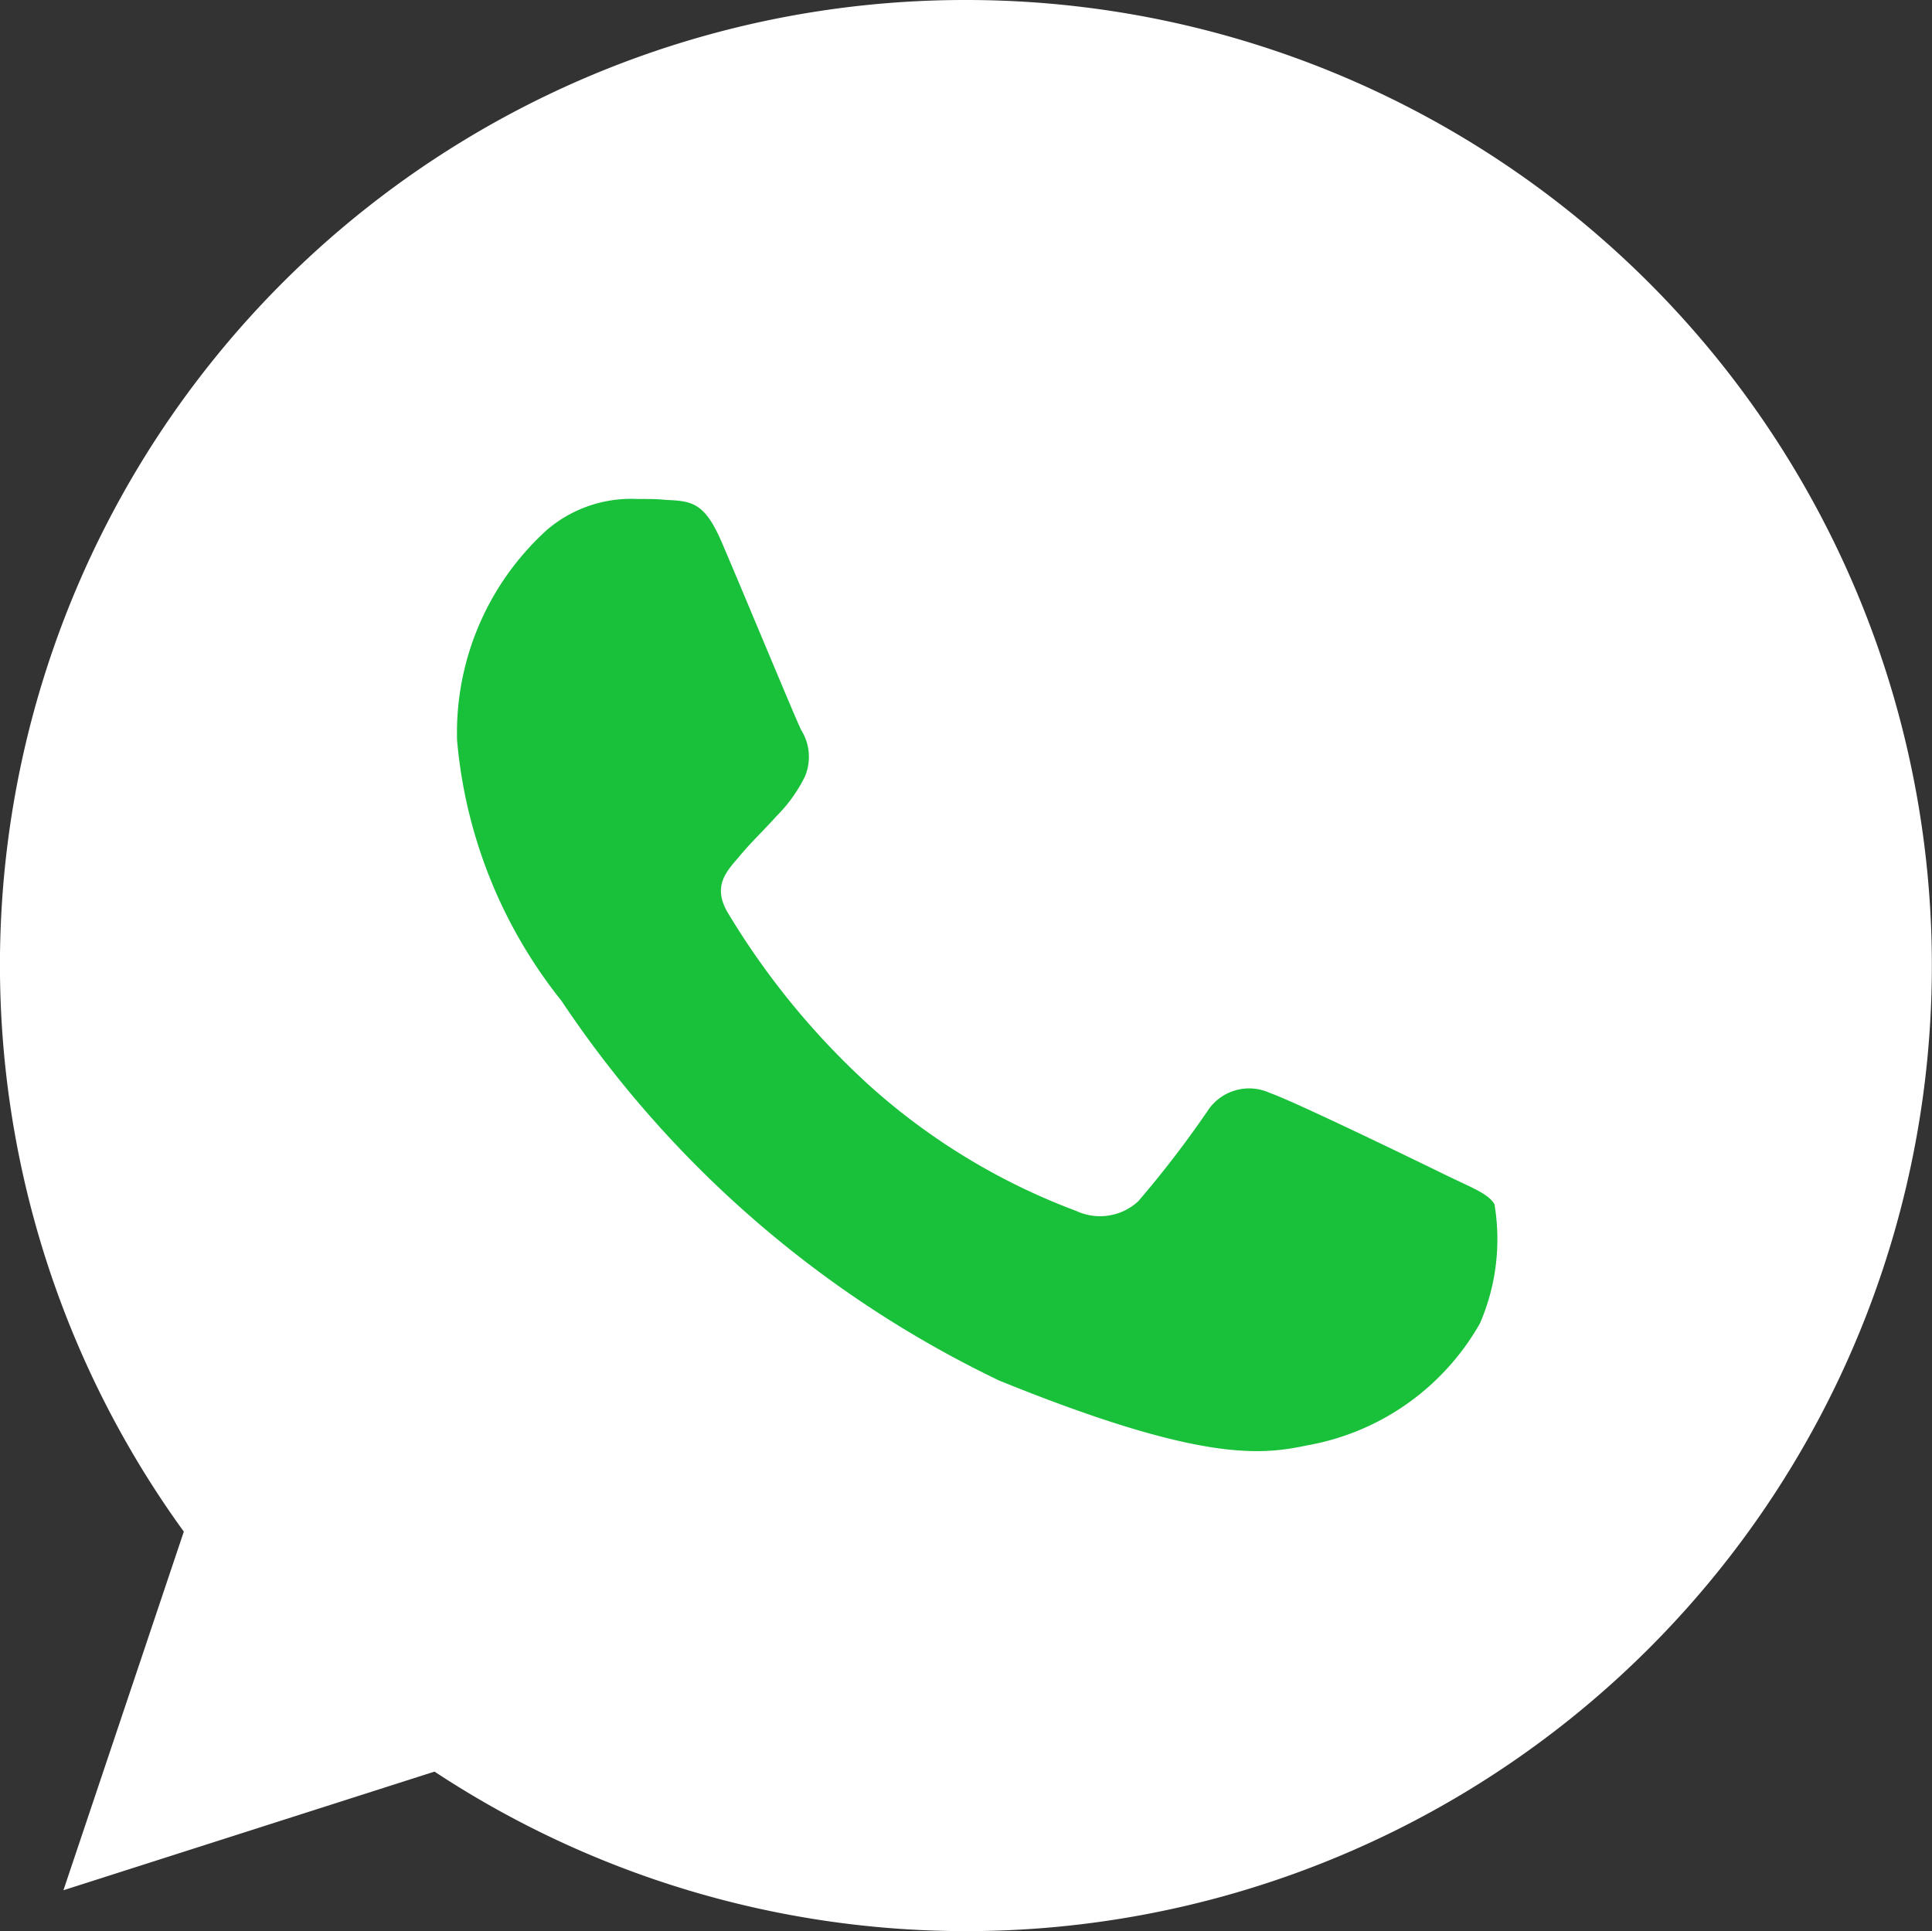 <svg xmlns="http://www.w3.org/2000/svg" width="17.91" height="17.905" viewBox="0 0 17.91 17.905">
  <rect x="0" y="0" width="17.91" height="17.905" fill="#333333" stroke="none"/>
  <g id="head-wp" transform="translate(-0.001 0)">
    <path id="Path_1634" data-name="Path 1634" d="M8.953,0h0A8.947,8.947,0,0,0,1.705,14.2L.589,17.525l3.44-1.1A8.952,8.952,0,1,0,8.953,0Z" transform="translate(0 0)" fill="#fff"/>
    <path id="Path_1635" data-name="Path 1635" d="M116.745,124.729a2.3,2.3,0,0,1-1.6,1.13c-.426.09-.983.16-2.855-.6a10.144,10.144,0,0,1-4.059-3.521,4.493,4.493,0,0,1-.968-2.417,2.538,2.538,0,0,1,.833-1.949,1.2,1.2,0,0,1,.833-.287c.1,0,.192,0,.273.009.239.01.358.024.518.4.2.466.675,1.615.733,1.733a.469.469,0,0,1,.034.433,1.384,1.384,0,0,1-.264.367c-.12.134-.235.24-.355.386-.11.127-.235.263-.1.5a7.127,7.127,0,0,0,1.323,1.615,6.018,6.018,0,0,0,1.912,1.158.522.522,0,0,0,.575-.09,9.7,9.7,0,0,0,.637-.829.46.46,0,0,1,.585-.174c.22.075,1.385.641,1.624.758s.4.174.456.273A1.961,1.961,0,0,1,116.745,124.729Z" transform="translate(-103.025 -112.459)" fill="#18c139"/>
  </g>
</svg>
